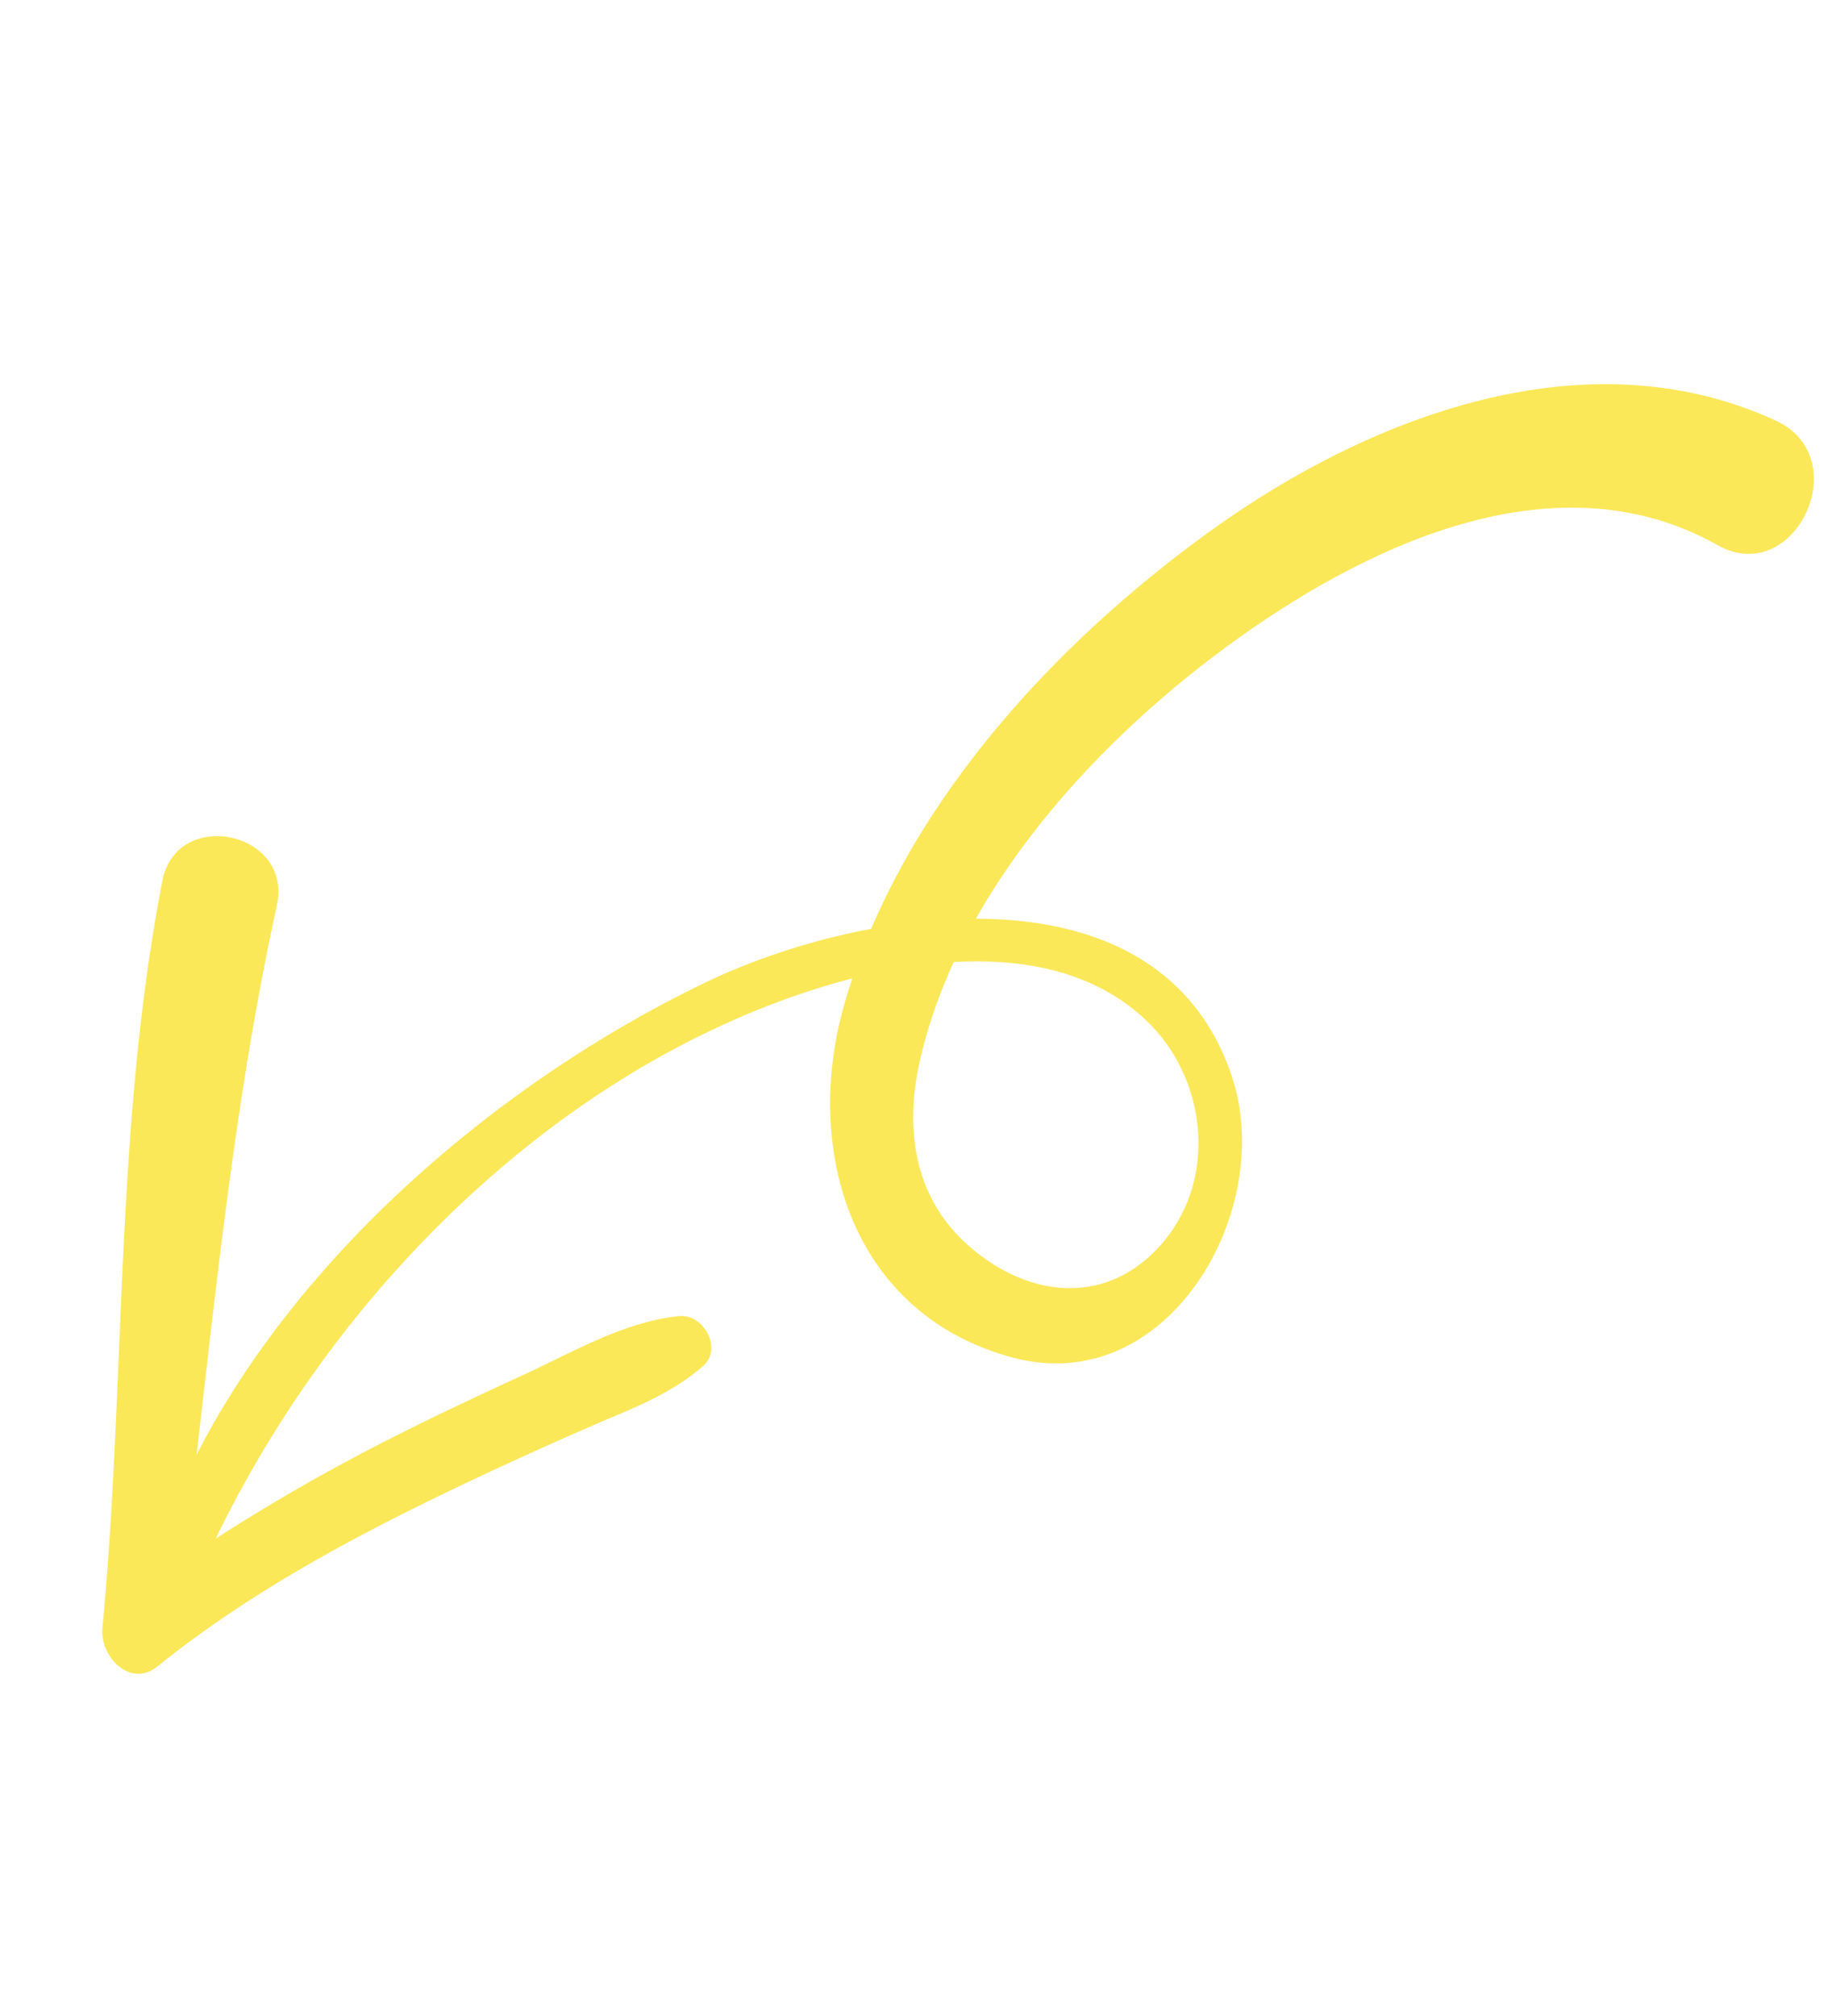 <svg xmlns="http://www.w3.org/2000/svg" width="231.092" height="253.613" viewBox="0 0 231.092 253.613">
  <g id="グループ_4041" data-name="グループ 4041" transform="translate(231.092 56.459) rotate(115)">
    <g id="グループ_4034" data-name="グループ 4034" transform="translate(0 0)">
      <path id="パス_3695" data-name="パス 3695" d="M17.291,8.353c-1.75,22.81,17.85,39.388,35.854,49.615,18.949,10.768,44.133,18.9,66.01,13.85,8.046-1.857,15-6.444,17.646-14.539,3.1-9.5.306-19.254-9.693-22.468-10.579-3.4-21.81,3.3-25.224,13.458-5.073,15.1,5.861,31.085,15.8,41.325,24.474,25.2,62.3,37.855,96.828,37.277,4.119-.069,3.933,5.861,0,6.267-32.652,3.364-68.886-12.315-93.651-32.665-17.109-14.06-38.119-45.331-17-65.074,12.861-12.023,40-9.679,43.553,10.113,3.684,20.542-12.2,34.923-31,38.021C91.427,87.649,64.314,79.107,42.667,67,21.134,54.965.1,34.651,0,8.353c-.042-11.245,18.137-11.028,17.292,0" transform="translate(0 0)" fill="#fae859"/>
      <path id="パス_3696" data-name="パス 3696" d="M7.129,65.13c31.313.2,62.41-4.281,93.577-6.538q-1.607,3.883-3.217,7.767A244.053,244.053,0,0,1,69.565,36.933c-3.807-4.713-7.453-9.556-11.075-14.409C54.365,16.995,49.3,11.5,47.161,4.878,46.207,1.926,50.015-1.4,52.7.619,57.2,4,59.981,8.6,63.247,13.155c4.177,5.827,8.444,11.59,12.856,17.24,8.3,10.632,17.332,20.993,27.821,29.528,3.459,2.817.214,7.371-3.217,7.768C69.4,71.311,38.755,79.3,7.129,79.868c-9.5.17-9.507-14.8,0-14.738" transform="translate(113.4 91.722) rotate(-13)" fill="#fae859"/>
    </g>
  </g>
</svg>
